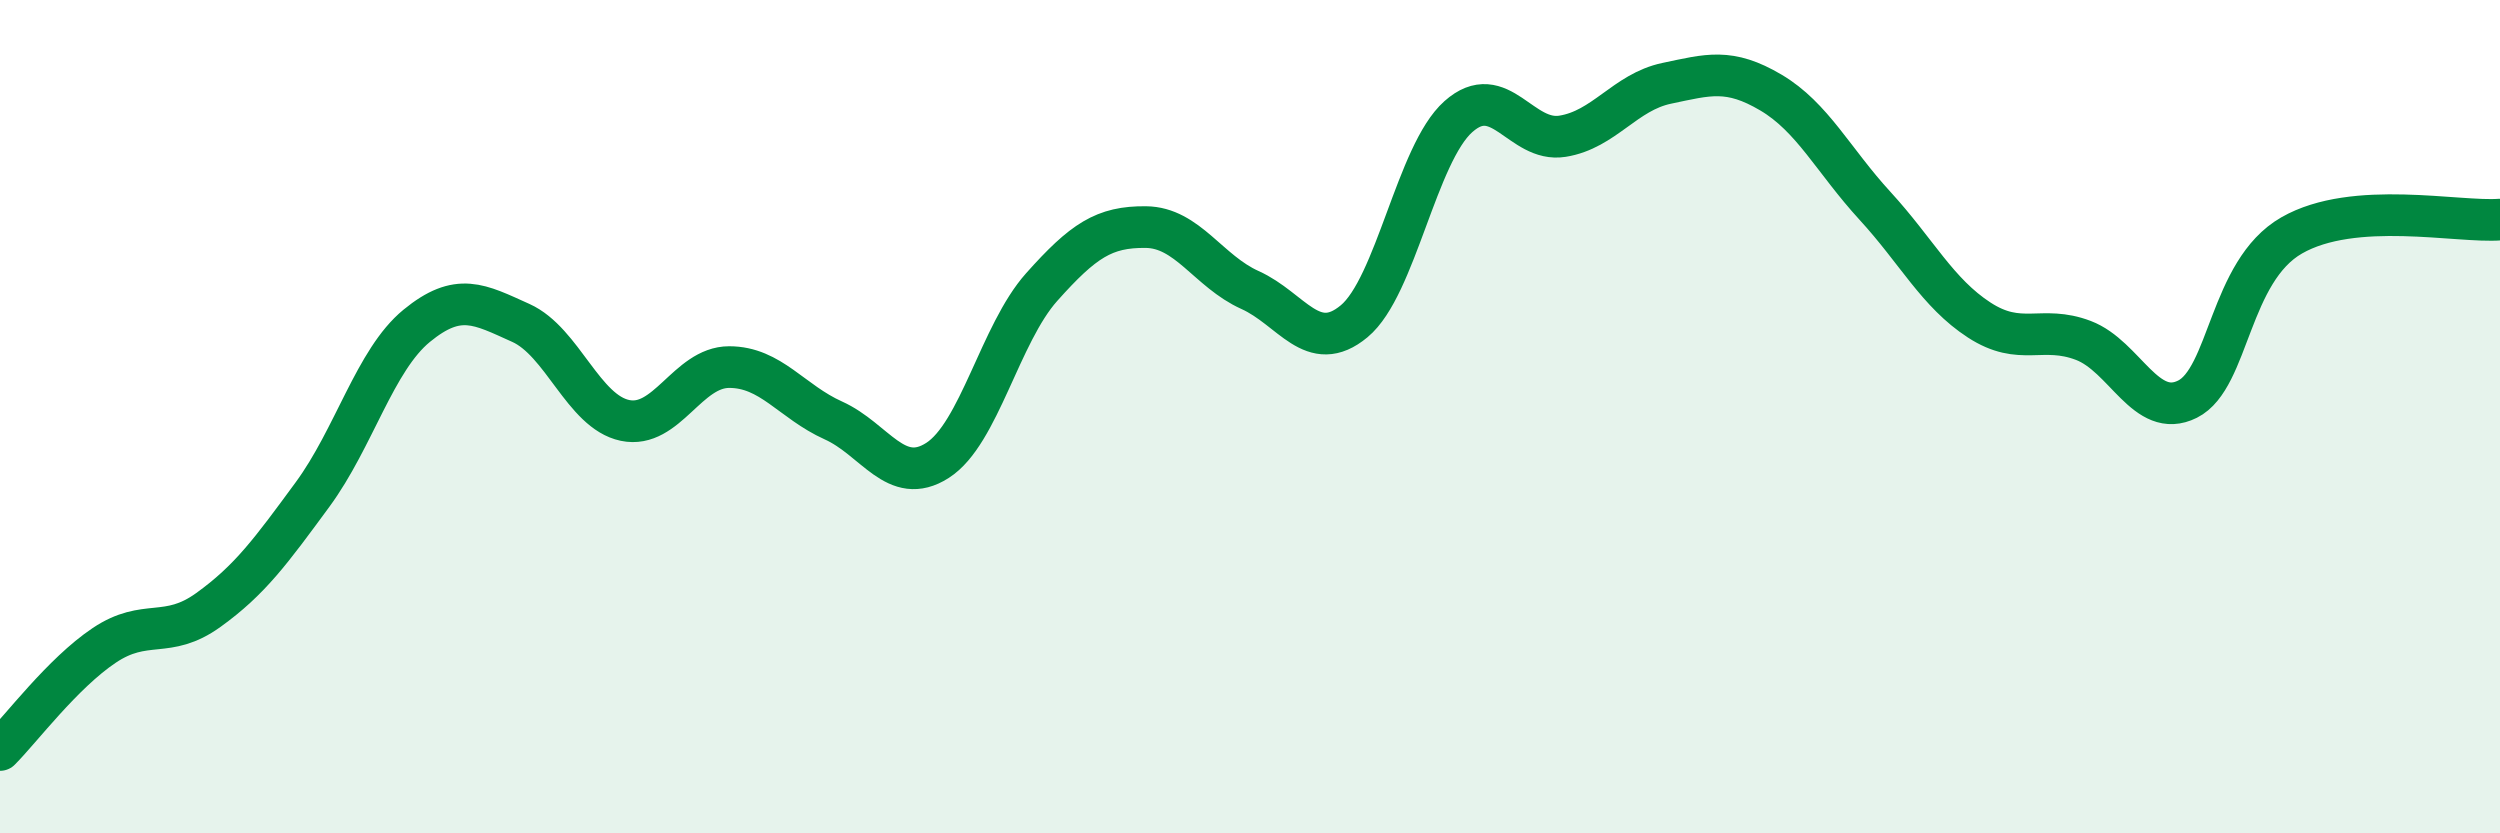 
    <svg width="60" height="20" viewBox="0 0 60 20" xmlns="http://www.w3.org/2000/svg">
      <path
        d="M 0,18 C 0.5,17.5 1.5,16.16 2.5,15.49 C 3.5,14.82 4,15.36 5,14.64 C 6,13.92 6.5,13.23 7.5,11.87 C 8.5,10.51 9,8.64 10,7.82 C 11,7 11.5,7.3 12.5,7.75 C 13.5,8.2 14,9.88 15,10.09 C 16,10.3 16.5,8.81 17.5,8.81 C 18.5,8.81 19,9.64 20,10.09 C 21,10.54 21.5,11.69 22.5,11.05 C 23.5,10.41 24,8.01 25,6.89 C 26,5.77 26.5,5.44 27.5,5.45 C 28.5,5.46 29,6.51 30,6.96 C 31,7.41 31.5,8.54 32.5,7.71 C 33.5,6.88 34,3.69 35,2.8 C 36,1.91 36.5,3.43 37.5,3.27 C 38.5,3.11 39,2.21 40,2 C 41,1.79 41.5,1.63 42.5,2.22 C 43.5,2.81 44,3.85 45,4.94 C 46,6.03 46.5,7.03 47.5,7.68 C 48.5,8.33 49,7.79 50,8.17 C 51,8.55 51.5,10.08 52.5,9.58 C 53.5,9.08 53.5,6.51 55,5.65 C 56.5,4.79 59,5.35 60,5.27L60 20L0 20Z"
        fill="#008740"
        opacity="0.1"
        stroke-linecap="round"
        stroke-linejoin="round"
      />
      <path
        d="M 0,18 C 0.5,17.5 1.5,16.16 2.5,15.49 C 3.5,14.82 4,15.36 5,14.64 C 6,13.92 6.5,13.23 7.5,11.87 C 8.5,10.51 9,8.64 10,7.82 C 11,7 11.5,7.3 12.5,7.75 C 13.5,8.2 14,9.88 15,10.09 C 16,10.3 16.5,8.81 17.5,8.81 C 18.5,8.81 19,9.64 20,10.09 C 21,10.54 21.5,11.69 22.5,11.05 C 23.5,10.41 24,8.01 25,6.89 C 26,5.77 26.5,5.44 27.5,5.45 C 28.5,5.46 29,6.51 30,6.96 C 31,7.41 31.5,8.54 32.5,7.71 C 33.5,6.88 34,3.69 35,2.8 C 36,1.91 36.5,3.43 37.5,3.27 C 38.5,3.11 39,2.21 40,2 C 41,1.79 41.5,1.63 42.5,2.22 C 43.5,2.81 44,3.85 45,4.94 C 46,6.03 46.5,7.03 47.5,7.68 C 48.5,8.33 49,7.79 50,8.17 C 51,8.55 51.5,10.08 52.5,9.58 C 53.5,9.08 53.5,6.51 55,5.65 C 56.5,4.79 59,5.35 60,5.27"
        stroke="#008740"
        stroke-width="1"
        fill="none"
        stroke-linecap="round"
        stroke-linejoin="round"
      />
    </svg>
  
